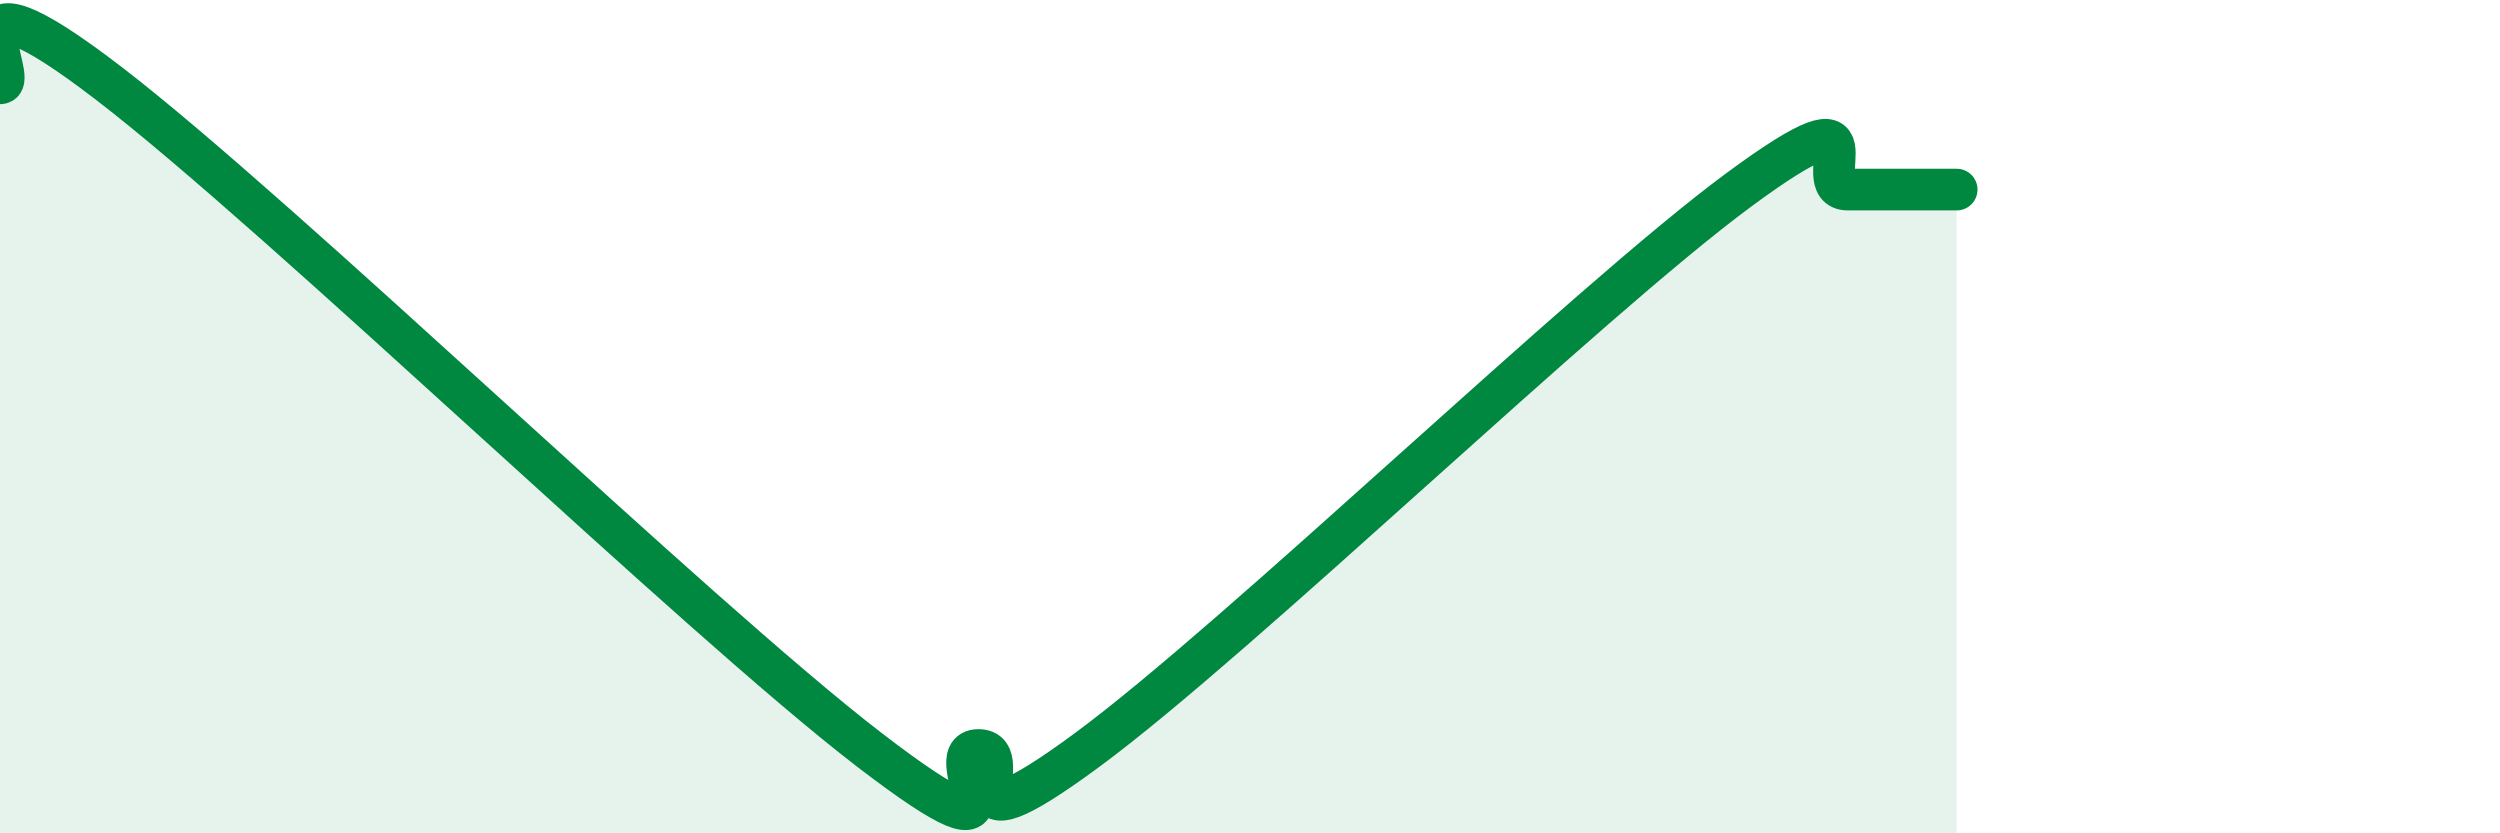 
    <svg width="60" height="20" viewBox="0 0 60 20" xmlns="http://www.w3.org/2000/svg">
      <path
        d="M 0,2 C 0.52,2 -1.56,-1.2 2.61,2 C 6.78,5.2 16.7,14.8 20.87,18 C 25.04,21.2 22.44,18 23.48,18 C 24.52,18 22.44,20.69 26.09,18 C 29.74,15.31 38.09,7.24 41.74,4.55 C 45.39,1.86 43.31,4.55 44.35,4.55 C 45.39,4.55 46.44,4.55 46.96,4.55L46.96 20L0 20Z"
        fill="#008740"
        opacity="0.1"
        stroke-linecap="round"
        stroke-linejoin="round"
      />
      <path
        d="M 0,2 C 0.52,2 -1.56,-1.2 2.61,2 C 6.78,5.2 16.7,14.8 20.87,18 C 25.04,21.2 22.44,18 23.48,18 C 24.52,18 22.44,20.69 26.09,18 C 29.74,15.31 38.09,7.24 41.74,4.55 C 45.39,1.86 43.31,4.55 44.35,4.55 C 45.39,4.55 46.44,4.55 46.96,4.55"
        stroke="#008740"
        stroke-width="1"
        fill="none"
        stroke-linecap="round"
        stroke-linejoin="round"
      />
    </svg>
  